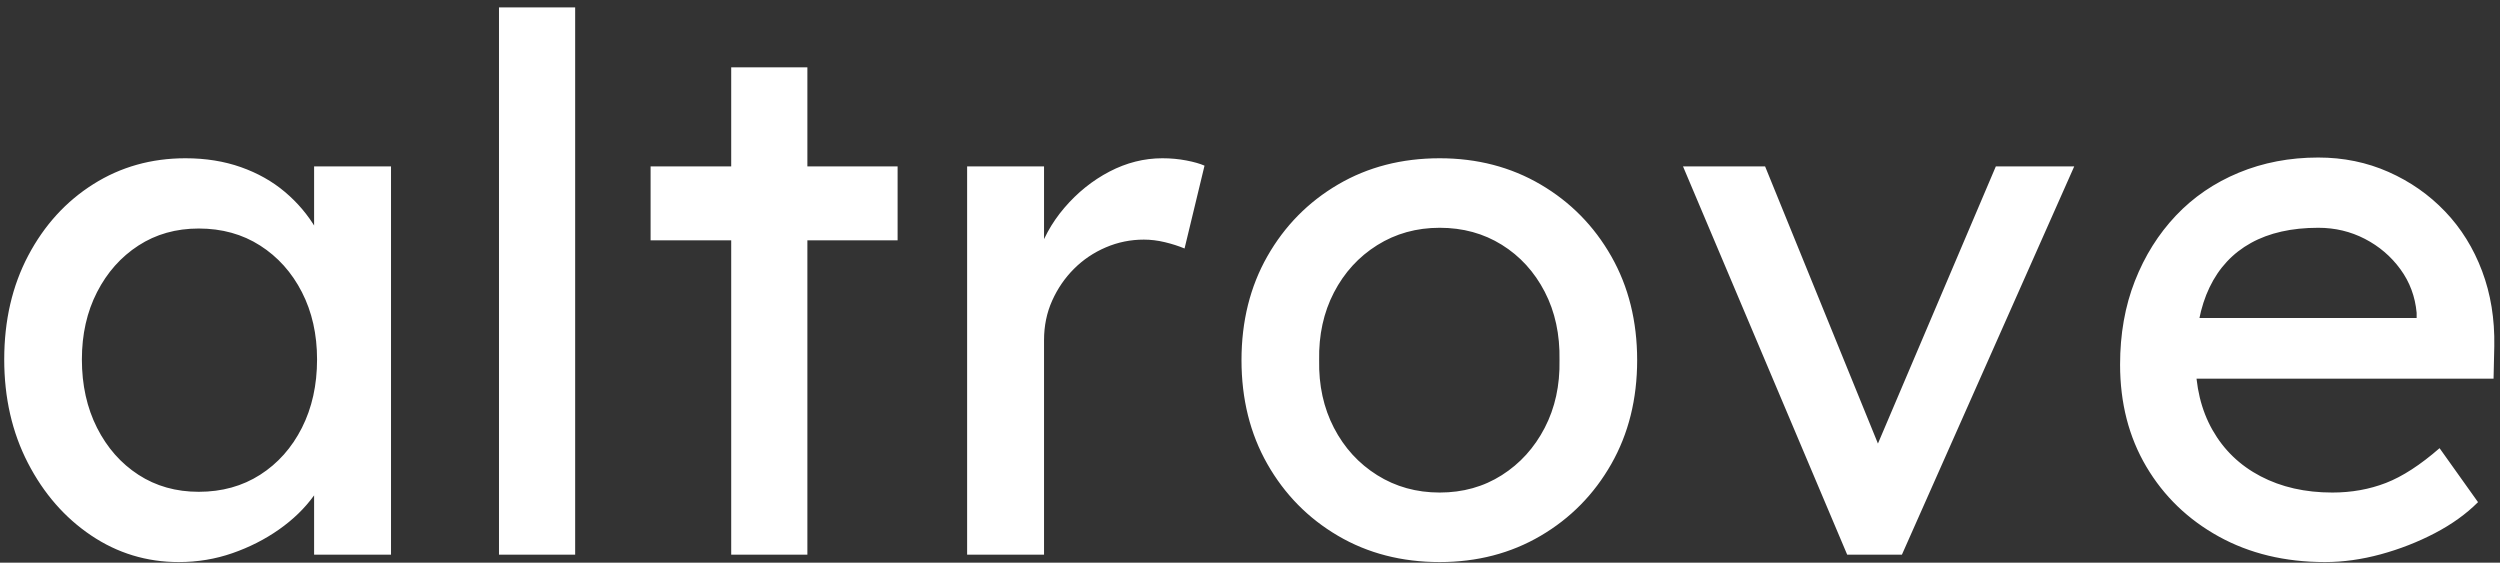 <?xml version="1.0" encoding="UTF-8"?>
<svg width="311px" height="70px" viewBox="0 0 311 70" version="1.1" xmlns="http://www.w3.org/2000/svg" xmlns:xlink="http://www.w3.org/1999/xlink">
    <rect x="0" y="0" width="311" height="70" fill="#333333" stroke="none"/>
    <title>68adf3ba1279d548c154c9ba_altrove-logo</title>
    <g id="68adf3ba1279d548c154c9ba_altrove-logo" stroke="none" fill="none" fill-rule="evenodd" stroke-width="1">
        <g id="altrove" fill="#FFFFFF">
            <path d="M22.238,69.92 C18.251,69.92 14.617,68.816 11.336,66.608 C8.055,64.4 5.433,61.395 3.47,57.592 C1.507,53.789 0.526,49.496 0.526,44.712 C0.526,39.867 1.523,35.558 3.516,31.786 C5.509,28.014 8.208,25.055 11.612,22.908 C15.016,20.761 18.834,19.688 23.066,19.688 C25.581,19.688 27.881,20.056 29.966,20.792 C32.051,21.528 33.876,22.555 35.44,23.874 C37.004,25.193 38.292,26.711 39.304,28.428 C40.316,30.145 40.945,31.985 41.19,33.948 L39.074,33.212 L39.074,20.7 L48.642,20.7 L48.642,69 L39.074,69 L39.074,57.5 L41.282,56.856 C40.914,58.512 40.163,60.122 39.028,61.686 C37.893,63.25 36.452,64.645 34.704,65.872 C32.956,67.099 31.024,68.08 28.908,68.816 C26.792,69.552 24.569,69.92 22.238,69.92 Z M24.722,61.18 C27.605,61.18 30.15,60.475 32.358,59.064 C34.566,57.653 36.299,55.706 37.556,53.222 C38.813,50.738 39.442,47.901 39.442,44.712 C39.442,41.584 38.813,38.793 37.556,36.34 C36.299,33.887 34.566,31.955 32.358,30.544 C30.15,29.133 27.605,28.428 24.722,28.428 C21.901,28.428 19.401,29.133 17.224,30.544 C15.047,31.955 13.329,33.887 12.072,36.34 C10.815,38.793 10.186,41.584 10.186,44.712 C10.186,47.901 10.815,50.738 12.072,53.222 C13.329,55.706 15.047,57.653 17.224,59.064 C19.401,60.475 21.901,61.18 24.722,61.18 Z M62.074,69 L62.074,0.92 L71.55,0.92 L71.55,69 L62.074,69 Z M90.962,69 L90.962,8.372 L100.438,8.372 L100.438,69 L90.962,69 Z M80.934,29.9 L80.934,20.7 L111.662,20.7 L111.662,29.9 L80.934,29.9 Z M120.31,69 L120.31,20.7 L129.878,20.7 L129.878,35.88 L128.958,32.2 C129.633,29.869 130.783,27.753 132.408,25.852 C134.033,23.951 135.904,22.448 138.02,21.344 C140.136,20.24 142.329,19.688 144.598,19.688 C145.641,19.688 146.637,19.78 147.588,19.964 C148.539,20.148 149.29,20.363 149.842,20.608 L147.358,30.912 C146.622,30.605 145.809,30.345 144.92,30.13 C144.031,29.915 143.157,29.808 142.298,29.808 C140.642,29.808 139.063,30.13 137.56,30.774 C136.057,31.418 134.739,32.307 133.604,33.442 C132.469,34.577 131.565,35.895 130.89,37.398 C130.215,38.901 129.878,40.541 129.878,42.32 L129.878,69 L120.31,69 Z M179.098,69.92 C174.375,69.92 170.159,68.831 166.448,66.654 C162.737,64.477 159.809,61.502 157.662,57.73 C155.515,53.958 154.442,49.649 154.442,44.804 C154.442,39.959 155.515,35.65 157.662,31.878 C159.809,28.106 162.737,25.131 166.448,22.954 C170.159,20.777 174.375,19.688 179.098,19.688 C183.759,19.688 187.945,20.777 191.656,22.954 C195.367,25.131 198.295,28.106 200.442,31.878 C202.589,35.65 203.662,39.959 203.662,44.804 C203.662,49.649 202.589,53.958 200.442,57.73 C198.295,61.502 195.367,64.477 191.656,66.654 C187.945,68.831 183.759,69.92 179.098,69.92 Z M179.098,61.272 C181.981,61.272 184.557,60.551 186.826,59.11 C189.095,57.669 190.874,55.706 192.162,53.222 C193.45,50.738 194.063,47.932 194.002,44.804 C194.063,41.615 193.45,38.778 192.162,36.294 C190.874,33.81 189.095,31.863 186.826,30.452 C184.557,29.041 181.981,28.336 179.098,28.336 C176.215,28.336 173.624,29.057 171.324,30.498 C169.024,31.939 167.23,33.902 165.942,36.386 C164.654,38.87 164.041,41.676 164.102,44.804 C164.041,47.932 164.654,50.738 165.942,53.222 C167.23,55.706 169.024,57.669 171.324,59.11 C173.624,60.551 176.215,61.272 179.098,61.272 Z M229.79,69 L209.366,20.7 L219.578,20.7 L234.298,56.856 L232.55,57.684 L248.282,20.7 L258.034,20.7 L236.598,69 L229.79,69 Z M289.222,69.92 C284.254,69.92 279.853,68.862 276.02,66.746 C272.187,64.63 269.181,61.732 267.004,58.052 C264.827,54.372 263.738,50.14 263.738,45.356 C263.738,41.553 264.351,38.088 265.578,34.96 C266.805,31.832 268.507,29.118 270.684,26.818 C272.861,24.518 275.468,22.739 278.504,21.482 C281.54,20.225 284.837,19.596 288.394,19.596 C291.522,19.596 294.435,20.194 297.134,21.39 C299.833,22.586 302.179,24.227 304.172,26.312 C306.165,28.397 307.699,30.866 308.772,33.718 C309.845,36.57 310.351,39.683 310.29,43.056 L310.198,47.104 L270.73,47.104 L268.614,39.56 L302.01,39.56 L300.63,41.124 L300.63,38.916 C300.446,36.892 299.771,35.083 298.606,33.488 C297.441,31.893 295.969,30.636 294.19,29.716 C292.411,28.796 290.479,28.336 288.394,28.336 C285.082,28.336 282.291,28.965 280.022,30.222 C277.753,31.479 276.035,33.319 274.87,35.742 C273.705,38.165 273.122,41.155 273.122,44.712 C273.122,48.085 273.827,51.014 275.238,53.498 C276.649,55.982 278.642,57.899 281.218,59.248 C283.794,60.597 286.769,61.272 290.142,61.272 C292.534,61.272 294.757,60.873 296.812,60.076 C298.867,59.279 301.09,57.837 303.482,55.752 L308.266,62.468 C306.794,63.94 305,65.228 302.884,66.332 C300.768,67.436 298.529,68.31 296.168,68.954 C293.807,69.598 291.491,69.92 289.222,69.92 Z" id="Combined-Shape" fill-rule="nonzero"></path>
        </g>
    </g>
</svg>